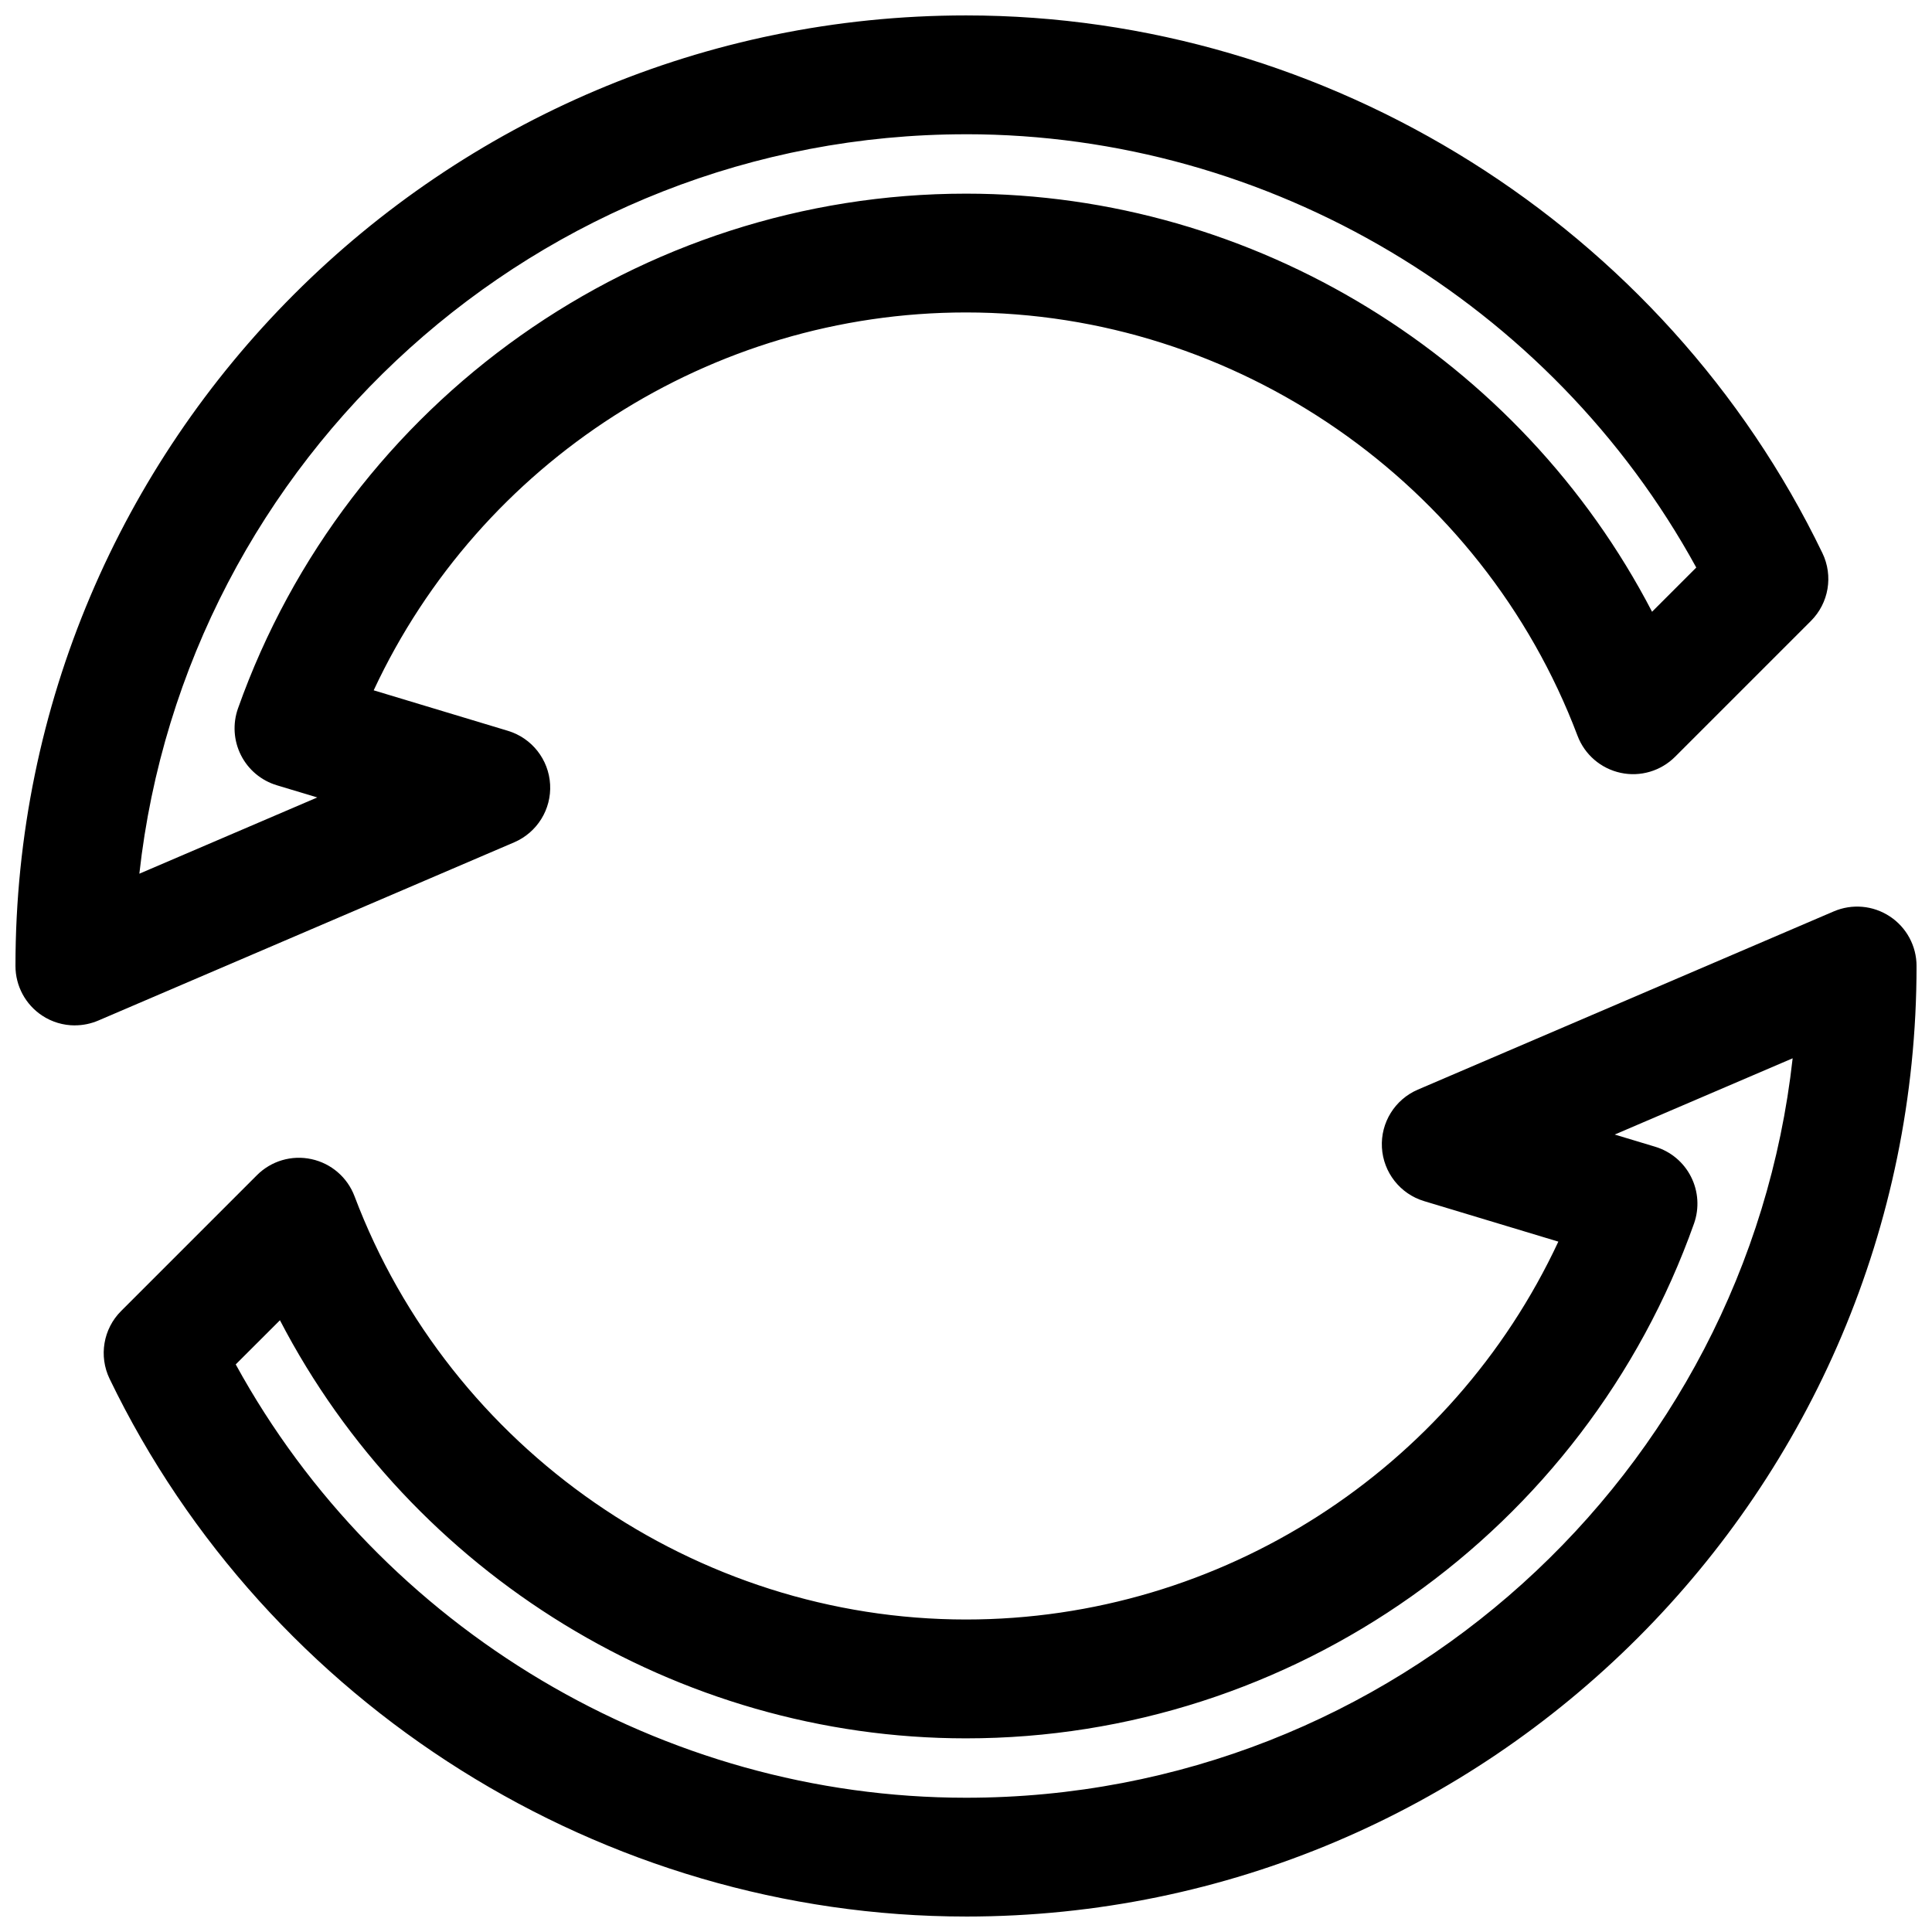 <?xml version="1.0" encoding="UTF-8"?>
<!-- Uploaded to: ICON Repo, www.svgrepo.com, Generator: ICON Repo Mixer Tools -->
<svg width="800px" height="800px" version="1.1" viewBox="144 144 512 512" xmlns="http://www.w3.org/2000/svg">
 <defs>
  <clipPath id="b">
   <path d="m148.09 148.09h480.91v267.91h-480.91z"/>
  </clipPath>
  <clipPath id="a">
   <path d="m171 384h480.9v267.9h-480.9z"/>
  </clipPath>
 </defs>
 <g>
  <g clip-path="url(#b)">
   <path d="m163.84 415.74c-3.039 0-6.062-0.875-8.668-2.598-4.414-2.914-7.074-7.856-7.074-13.145 0-138.9 113-251.91 251.91-251.91 96.07 0 185.16 55.93 226.95 142.49 2.914 6.039 1.691 13.25-3.047 17.98l-35.992 35.992c-3.769 3.769-9.219 5.398-14.445 4.258-5.227-1.125-9.523-4.824-11.414-9.824-25.348-67.094-90.473-112.18-162.05-112.18-67.598 0-128.75 39.621-156.98 100.14l35.582 10.738c6.336 1.914 10.801 7.59 11.172 14.199 0.371 6.606-3.441 12.738-9.516 15.344l-110.21 47.23c-2.004 0.852-4.106 1.277-6.219 1.277zm236.16-236.16c-113.28 0-206.86 85.883-219.07 195.96l47.152-20.207-10.73-3.234c-4.117-1.242-7.559-4.125-9.492-7.965-1.945-3.84-2.227-8.32-0.797-12.375 28.945-81.609 106.48-136.44 192.94-136.44 76.609 0 146.96 43.684 181.81 110.8l11.715-11.715c-38.395-70.102-113.17-114.83-193.53-114.83z"/>
  </g>
  <g clip-path="url(#a)">
   <path d="m400 651.9c-96.07 0-185.16-55.93-226.95-142.49-2.914-6.039-1.691-13.25 3.047-17.98l35.992-35.992c3.769-3.777 9.203-5.398 14.445-4.258 5.227 1.125 9.523 4.824 11.414 9.824 25.348 67.098 90.473 112.18 162.05 112.18 67.598 0 128.75-39.621 156.98-100.14l-35.582-10.738c-6.336-1.914-10.801-7.59-11.172-14.199-0.371-6.606 3.441-12.738 9.516-15.344l110.21-47.23c4.856-2.086 10.445-1.598 14.871 1.324 4.426 2.91 7.086 7.852 7.086 13.145 0 138.9-113 251.9-251.9 251.9zm-193.53-146.32c38.391 70.109 113.17 114.84 193.53 114.84 113.28 0 206.86-85.883 219.07-195.96l-47.152 20.207 10.73 3.234c4.117 1.242 7.559 4.125 9.492 7.965 1.945 3.84 2.227 8.32 0.797 12.375-28.949 81.613-106.49 136.44-192.94 136.44-76.609 0-146.96-43.684-181.81-110.8z"/>
  </g>
 </g>
</svg>